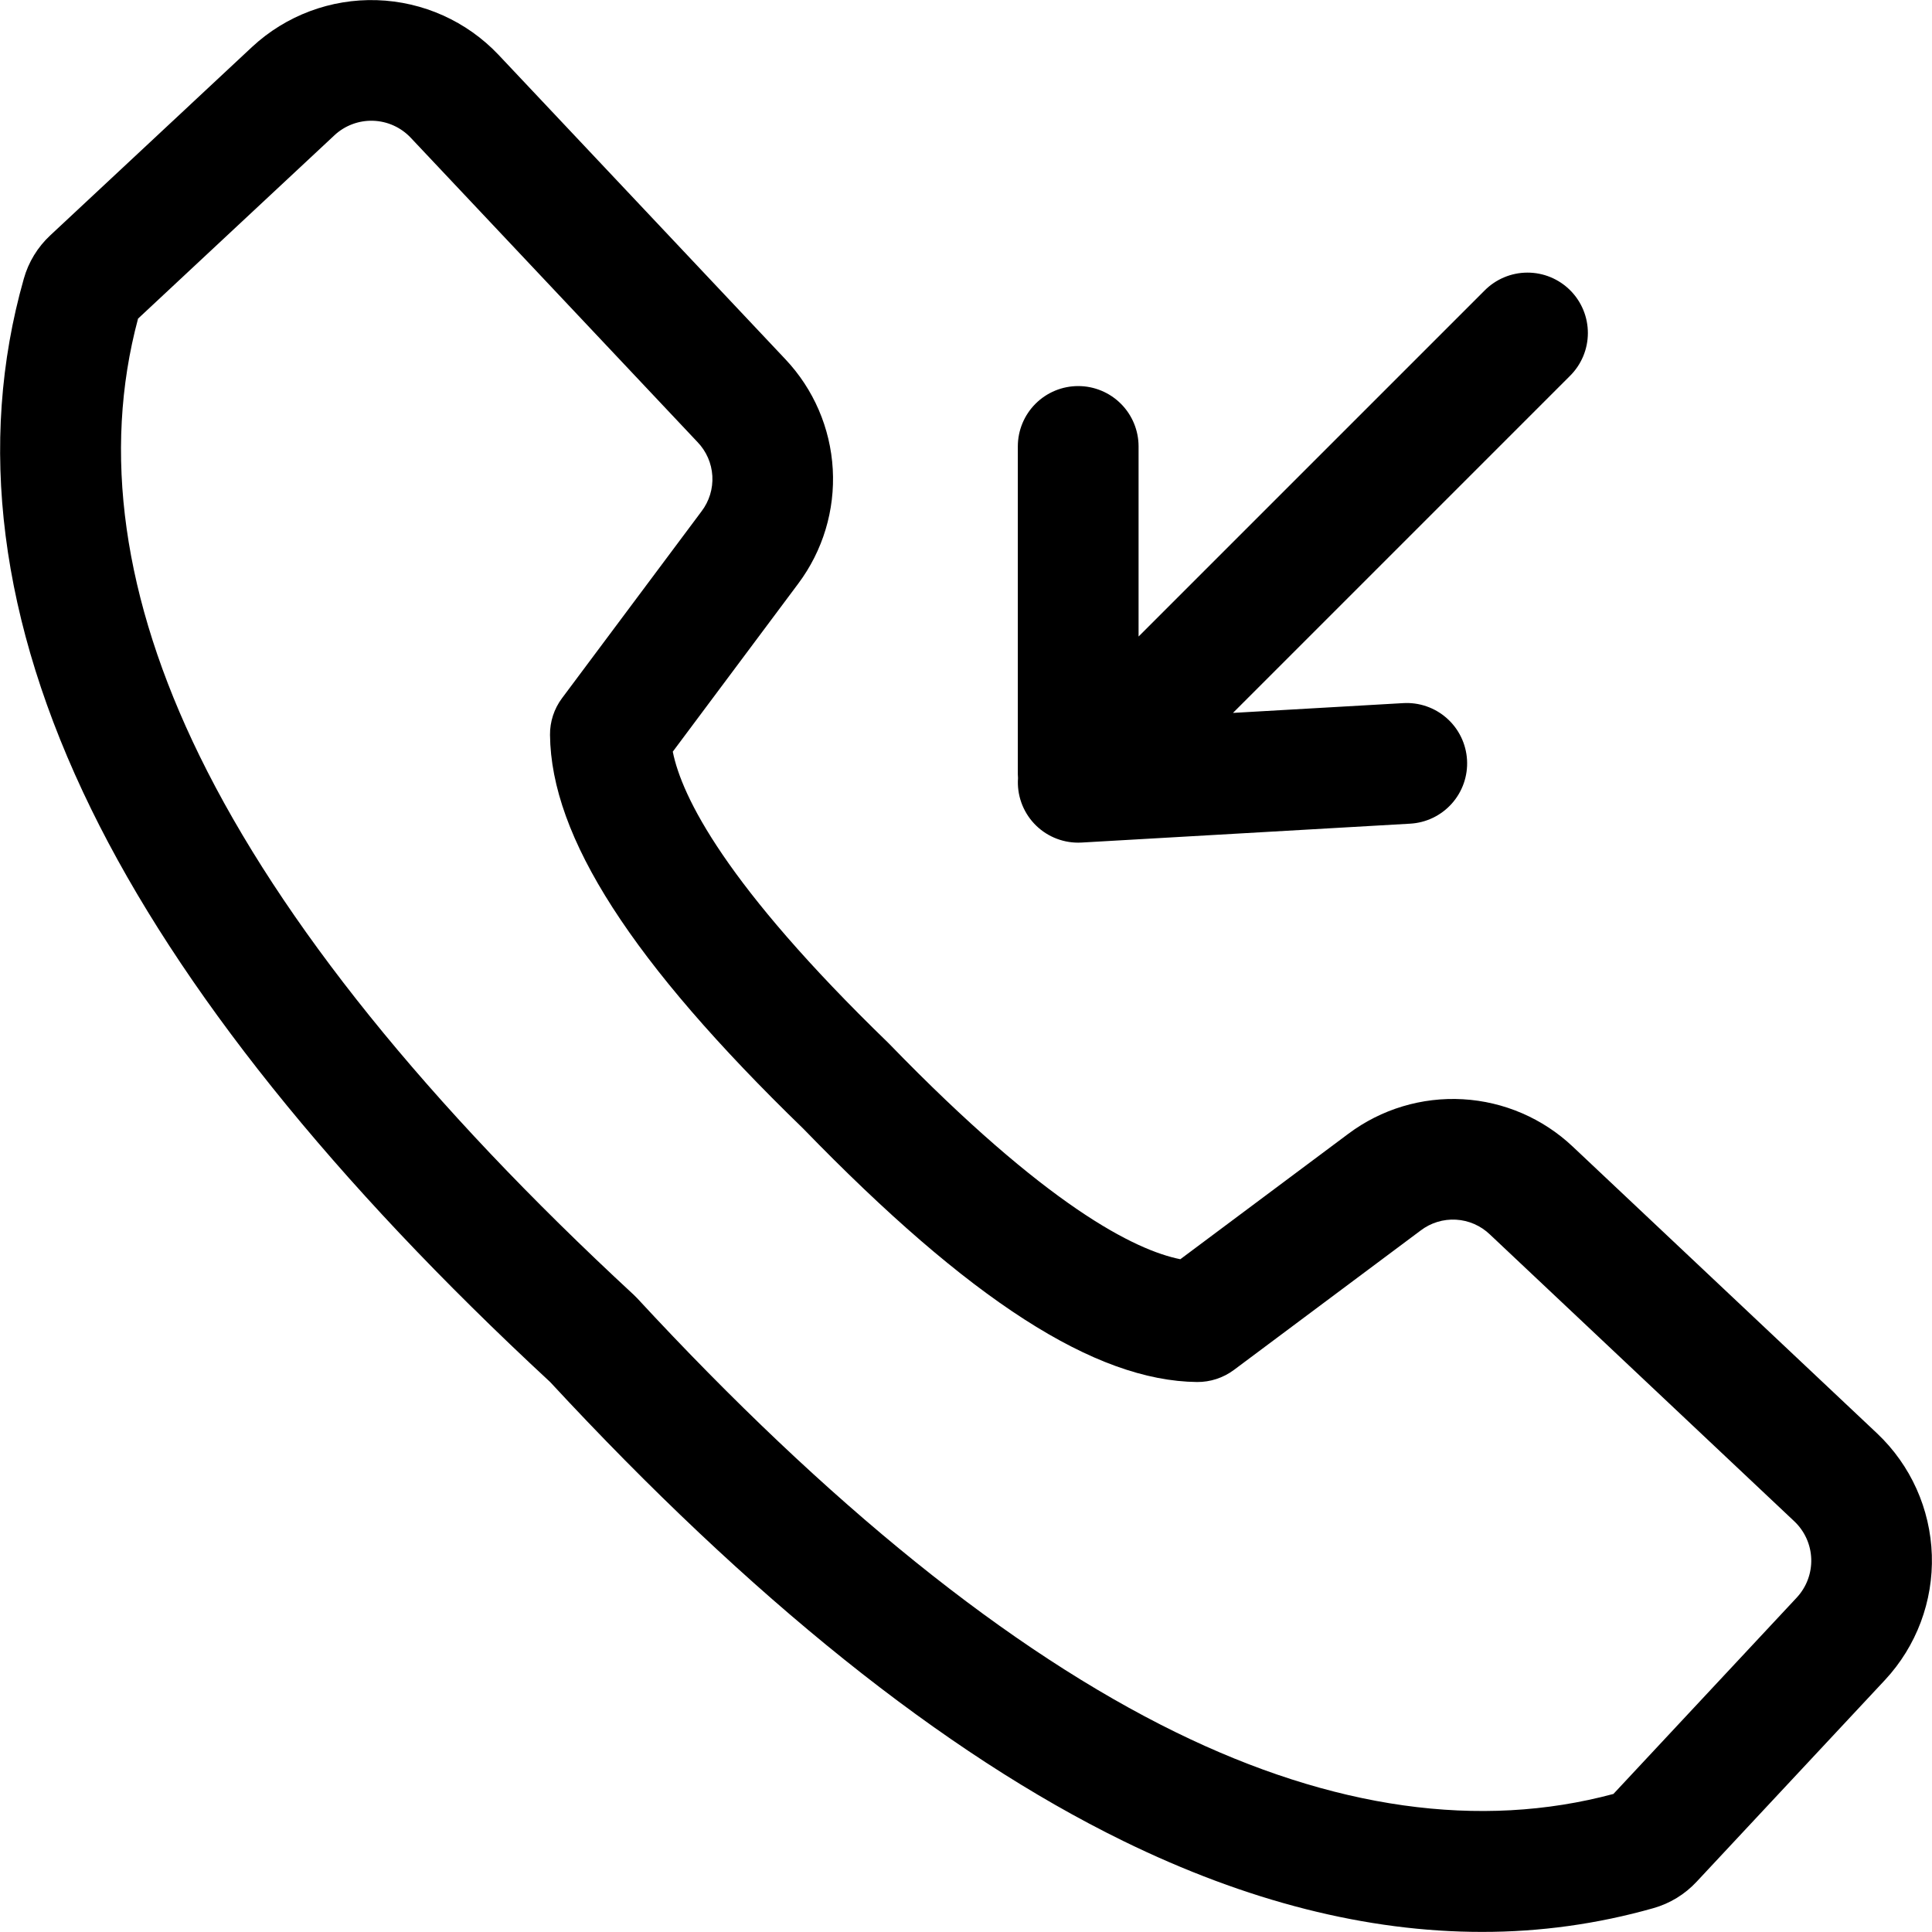 <svg width="512" height="512" viewBox="0 0 512 512" fill="none" xmlns="http://www.w3.org/2000/svg">
<path d="M497.472 379.885L416.8 303.868C408.878 296.382 398.566 291.935 387.685 291.312C376.803 290.689 366.051 293.929 357.326 300.462L312.8 333.708C300.876 331.319 277.48 319.801 235.688 276.666C235.571 276.545 235.452 276.426 235.331 276.309C192.2 234.515 180.682 211.12 178.293 199.2L211.538 154.674C218.071 145.949 221.311 135.197 220.688 124.316C220.065 113.434 215.619 103.122 208.133 95.2L132.115 14.53C123.703 5.641 112.12 0.434 99.887 0.043C87.655 -0.348 75.763 4.108 66.8 12.442L13.351 62.342C9.977 65.469 7.537 69.469 6.3 73.9C-6.1 117.591 -0.09 164.864 24.16 214.408C47.433 261.954 88.347 313.03 145.775 366.229C198.975 423.658 250.05 464.571 297.596 487.844C330.433 503.917 362.264 511.976 392.723 511.975C408.066 511.996 423.338 509.884 438.1 505.7C442.528 504.461 446.526 502.019 449.651 498.645L499.557 445.195C507.89 436.233 512.346 424.342 511.955 412.111C511.565 399.88 506.359 388.297 497.472 379.885ZM476.172 423.359L427.572 475.415C392.186 484.915 353.2 479.428 311.672 459.099C267.561 437.508 219.509 398.799 168.851 344.038C168.569 343.733 168.276 343.44 167.971 343.159C113.2 292.5 74.491 244.448 52.9 200.337C32.572 158.806 27.087 119.823 36.585 84.437L88.641 35.837C91.411 33.261 95.087 31.884 98.867 32.005C102.648 32.125 106.228 33.734 108.828 36.481L184.844 117.15C187.19 119.581 188.586 122.773 188.779 126.145C188.972 129.518 187.95 132.848 185.897 135.531L148.937 185.031C146.838 187.841 145.721 191.264 145.758 194.771C146.042 221.827 167.375 254.99 212.886 299.118C257.014 344.629 290.176 365.962 317.231 366.247C320.737 366.273 324.157 365.157 326.973 363.068L376.473 326.107C379.156 324.054 382.486 323.031 385.859 323.225C389.231 323.418 392.423 324.814 394.854 327.16L475.522 403.176C478.268 405.776 479.877 409.355 479.998 413.134C480.119 416.914 478.742 420.589 476.168 423.359H476.172ZM269.784 206.2C269.764 205.872 269.734 205.546 269.734 205.212V118.312C269.734 114.068 271.42 109.999 274.42 106.998C277.421 103.998 281.491 102.312 285.734 102.312C289.978 102.312 294.047 103.998 297.048 106.998C300.048 109.999 301.734 114.068 301.734 118.312V168.684L393.421 77C394.903 75.499 396.668 74.307 398.613 73.491C400.558 72.675 402.645 72.251 404.755 72.245C406.864 72.238 408.954 72.649 410.904 73.453C412.854 74.258 414.625 75.439 416.117 76.931C417.608 78.422 418.79 80.194 419.595 82.144C420.399 84.094 420.81 86.184 420.803 88.293C420.797 90.403 420.373 92.49 419.557 94.435C418.741 96.38 417.549 98.144 416.048 99.627L326.748 188.927L371.82 186.337C373.923 186.207 376.031 186.494 378.022 187.181C380.014 187.868 381.85 188.941 383.426 190.34C385.002 191.738 386.286 193.434 387.205 195.33C388.123 197.226 388.658 199.285 388.779 201.389C388.9 203.492 388.604 205.598 387.909 207.587C387.214 209.576 386.132 211.408 384.727 212.978C383.322 214.548 381.621 215.824 379.721 216.735C377.821 217.646 375.76 218.172 373.656 218.284L286.656 223.284C286.348 223.302 286.04 223.311 285.733 223.311C283.538 223.313 281.367 222.863 279.354 221.988C277.34 221.114 275.529 219.834 274.033 218.228C272.536 216.623 271.387 214.726 270.656 212.657C269.925 210.587 269.628 208.389 269.784 206.2Z" fill="black"/>
</svg>
